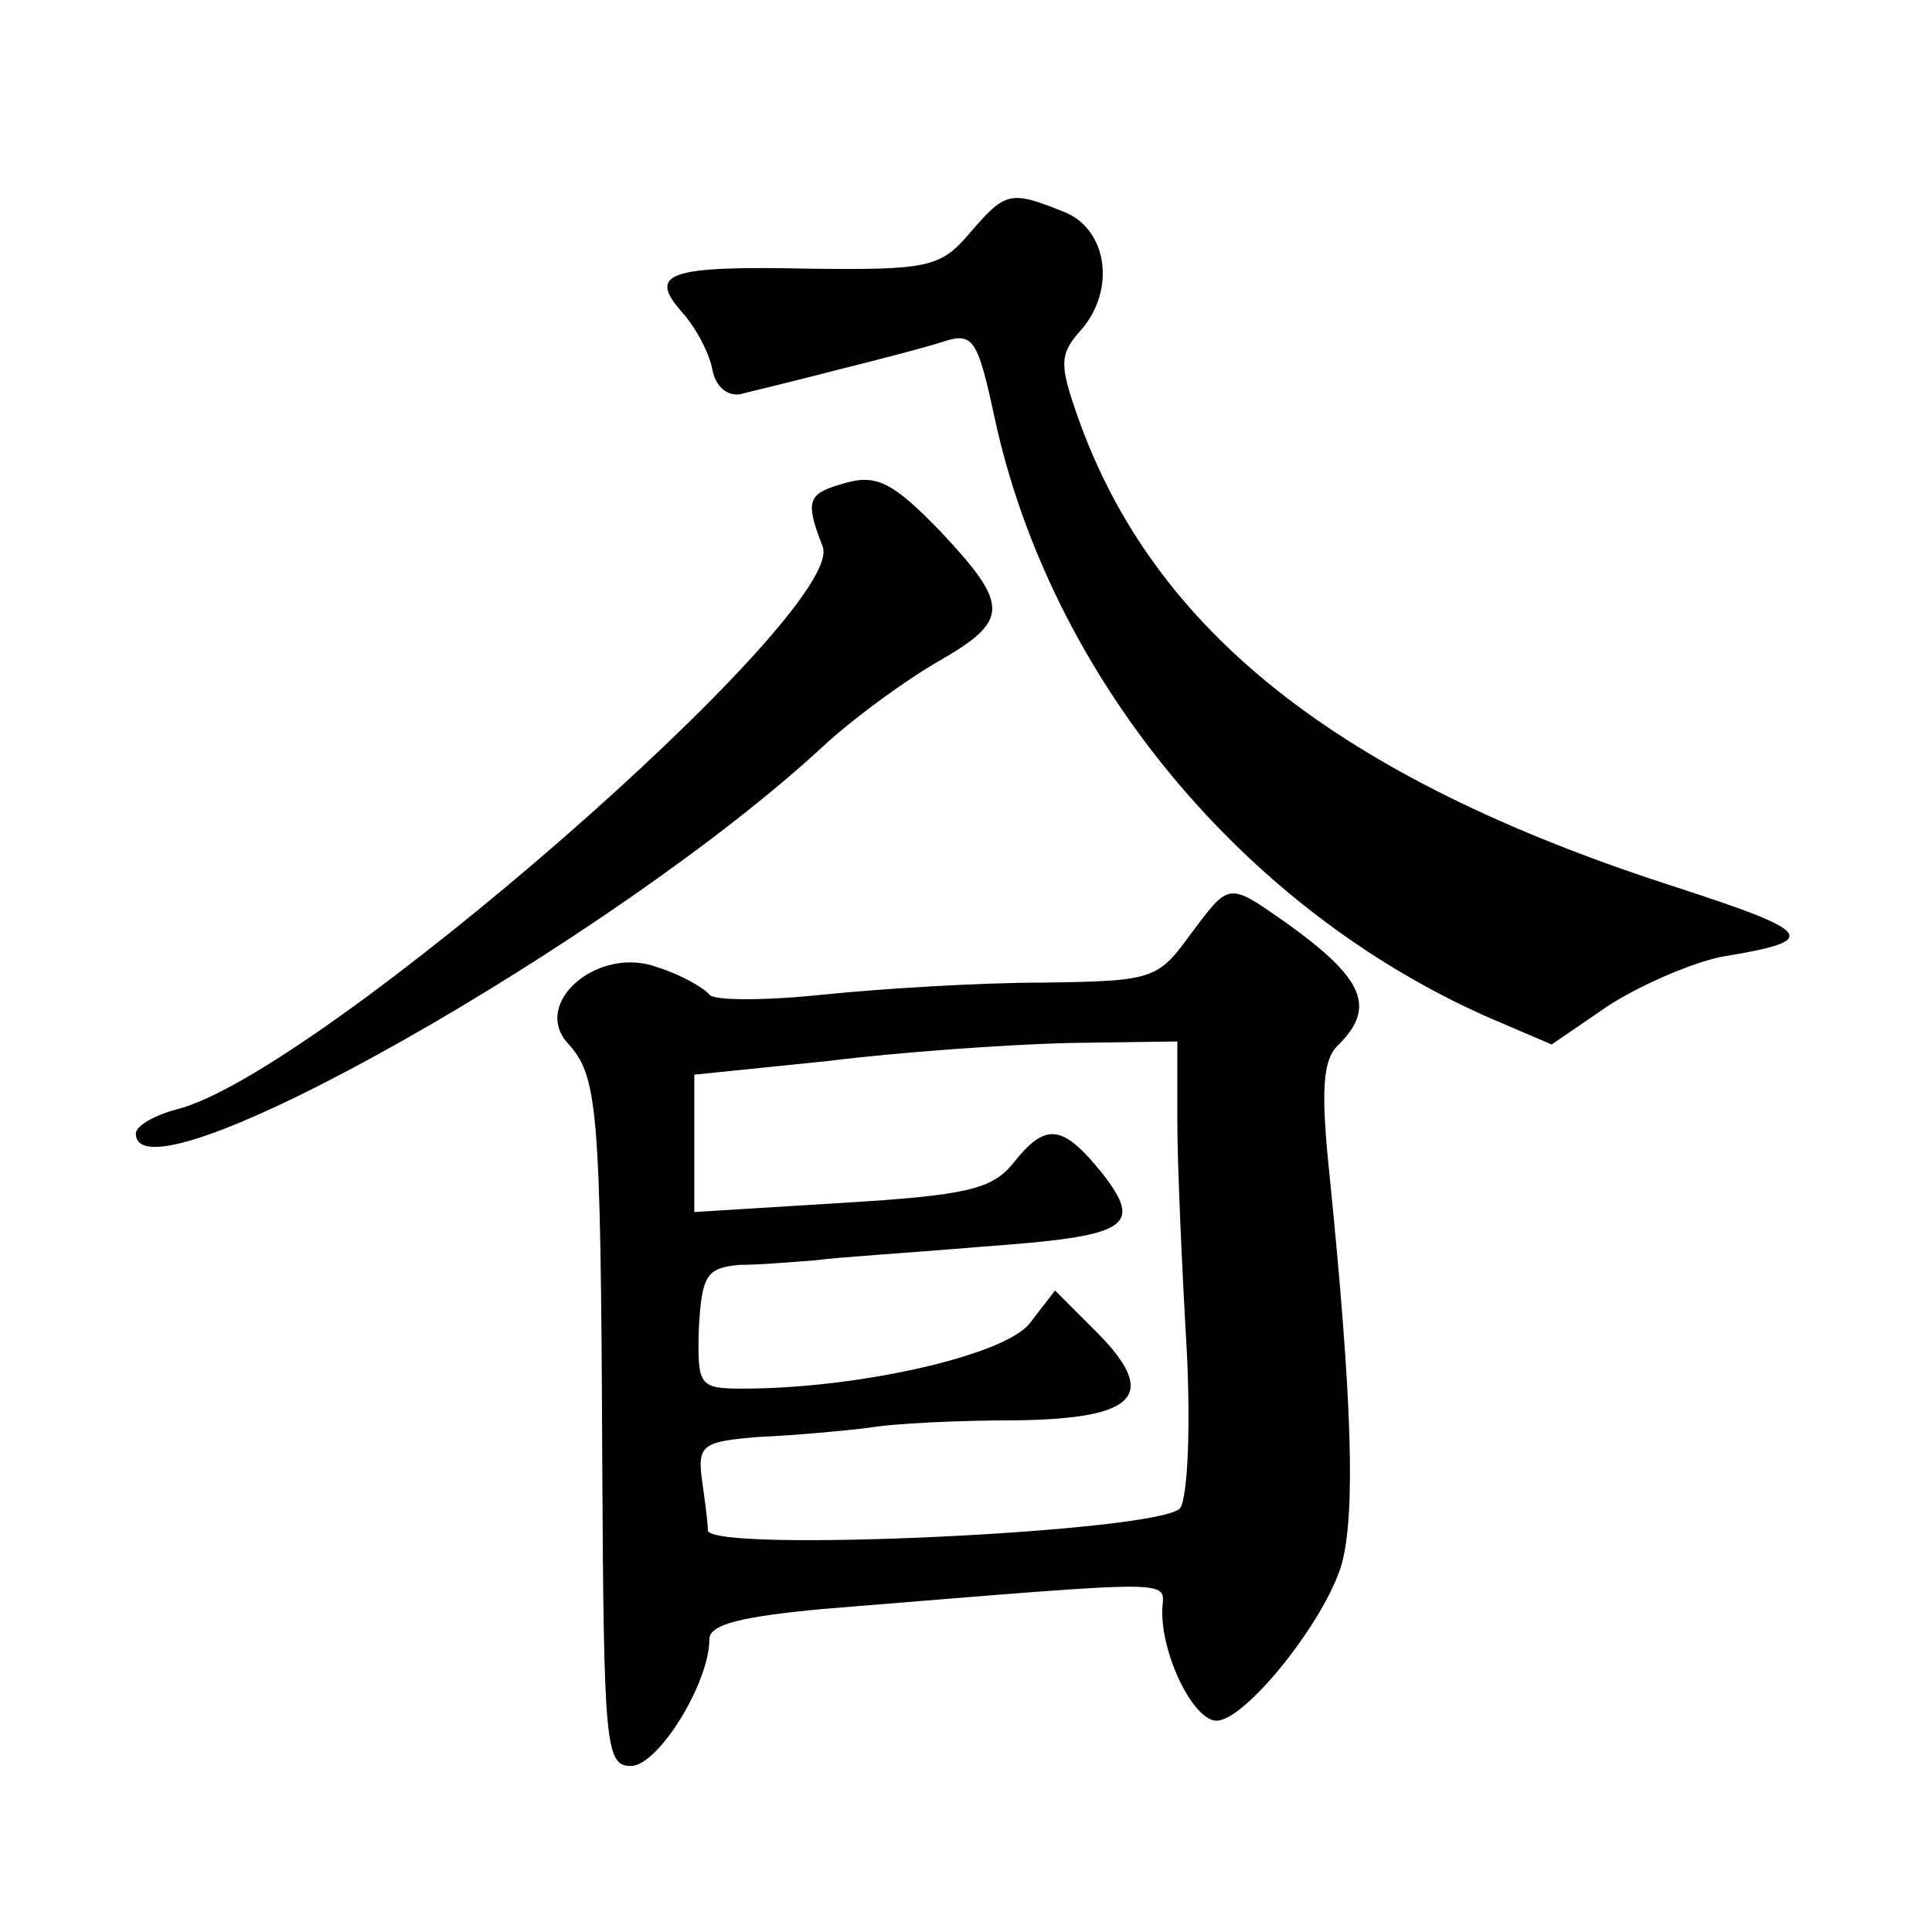 <?xml version="1.0" standalone="no"?>
<!DOCTYPE svg PUBLIC "-//W3C//DTD SVG 20010904//EN"
 "http://www.w3.org/TR/2001/REC-SVG-20010904/DTD/svg10.dtd">
<svg version="1.0" xmlns="http://www.w3.org/2000/svg"
 width="128pt" height="128pt" viewBox="0 0 128 128"
 preserveAspectRatio="xMidYMid meet">
<g transform="translate(0,128) scale(0.1,-0.1)"
fill="#0" stroke="none">
<path d="M642 1125 c-19 -22 -27 -24 -106 -23 -94 2 -107 -3 -84 -29 9 -10 18 -27
20 -38 2 -11 10 -18 19 -16 8 2 37 9 64 16 28 7 59 15 71 19 19 6 22 0 33 -51 37
-171 164 -325 327 -397 l42 -18 38 26 c22 14 55 28 74 32 67 11 64 16 -35 48 -218
71 -341 168 -391 310 -12 34 -12 41 1 56 25 27 19 69 -11 80 -35 14 -38 13 -62
-15z M560 960 c-25 -7 -27 -11 -15 -42 17 -43 -335 -350 -428 -373 -15 -4 -27 -11
-27 -16 0 -51 319 129 458 259 20 18 53 42 74 54 47 27 47 37 1 86 -31 32 -42 38
-63 32z M788 660 c-21 -29 -25 -30 -97 -31 -42 0 -107 -4 -146 -8 -38 -4 -72 -4
-75 0 -3 4 -18 13 -34 18 -39 15 -84 -23 -60 -50 20 -22 22 -41 23 -276 1 -189
2 -203 19 -203 18 0 52 55 52 84 0 10 22 15 75 20 247 20 225 20 225 -2 0 -30 21
-72 36 -72 19 0 72 66 83 104 9 34 7 107 -8 256 -6 57 -5 78 6 88 25 25 16 44 -34
80 -40 28 -38 28 -65 -8z m-8 -122 c0 -29 3 -96 6 -148 3 -53 1 -101 -4 -109 -11
-16 -311 -30 -313 -15 0 5 -2 20 -4 34 -3 23 1 25 38 28 23 1 56 4 72 6 17 3 61
5 98 5 81 1 95 17 53 59 l-27 27 -17 -22 c-17 -21 -113 -43 -190 -43 -29 0 -30
2 -29 40 2 35 5 40 27 42 14 0 36 2 50 3 14 2 63 5 110 9 98 7 108 13 80 49 -26
32 -37 34 -59 6 -14 -17 -31 -21 -114 -26 l-97 -6 0 45 0 46 88 9 c48 6 120 11
160 12 l72 1 0 -52z"/>
</g>
</svg>
